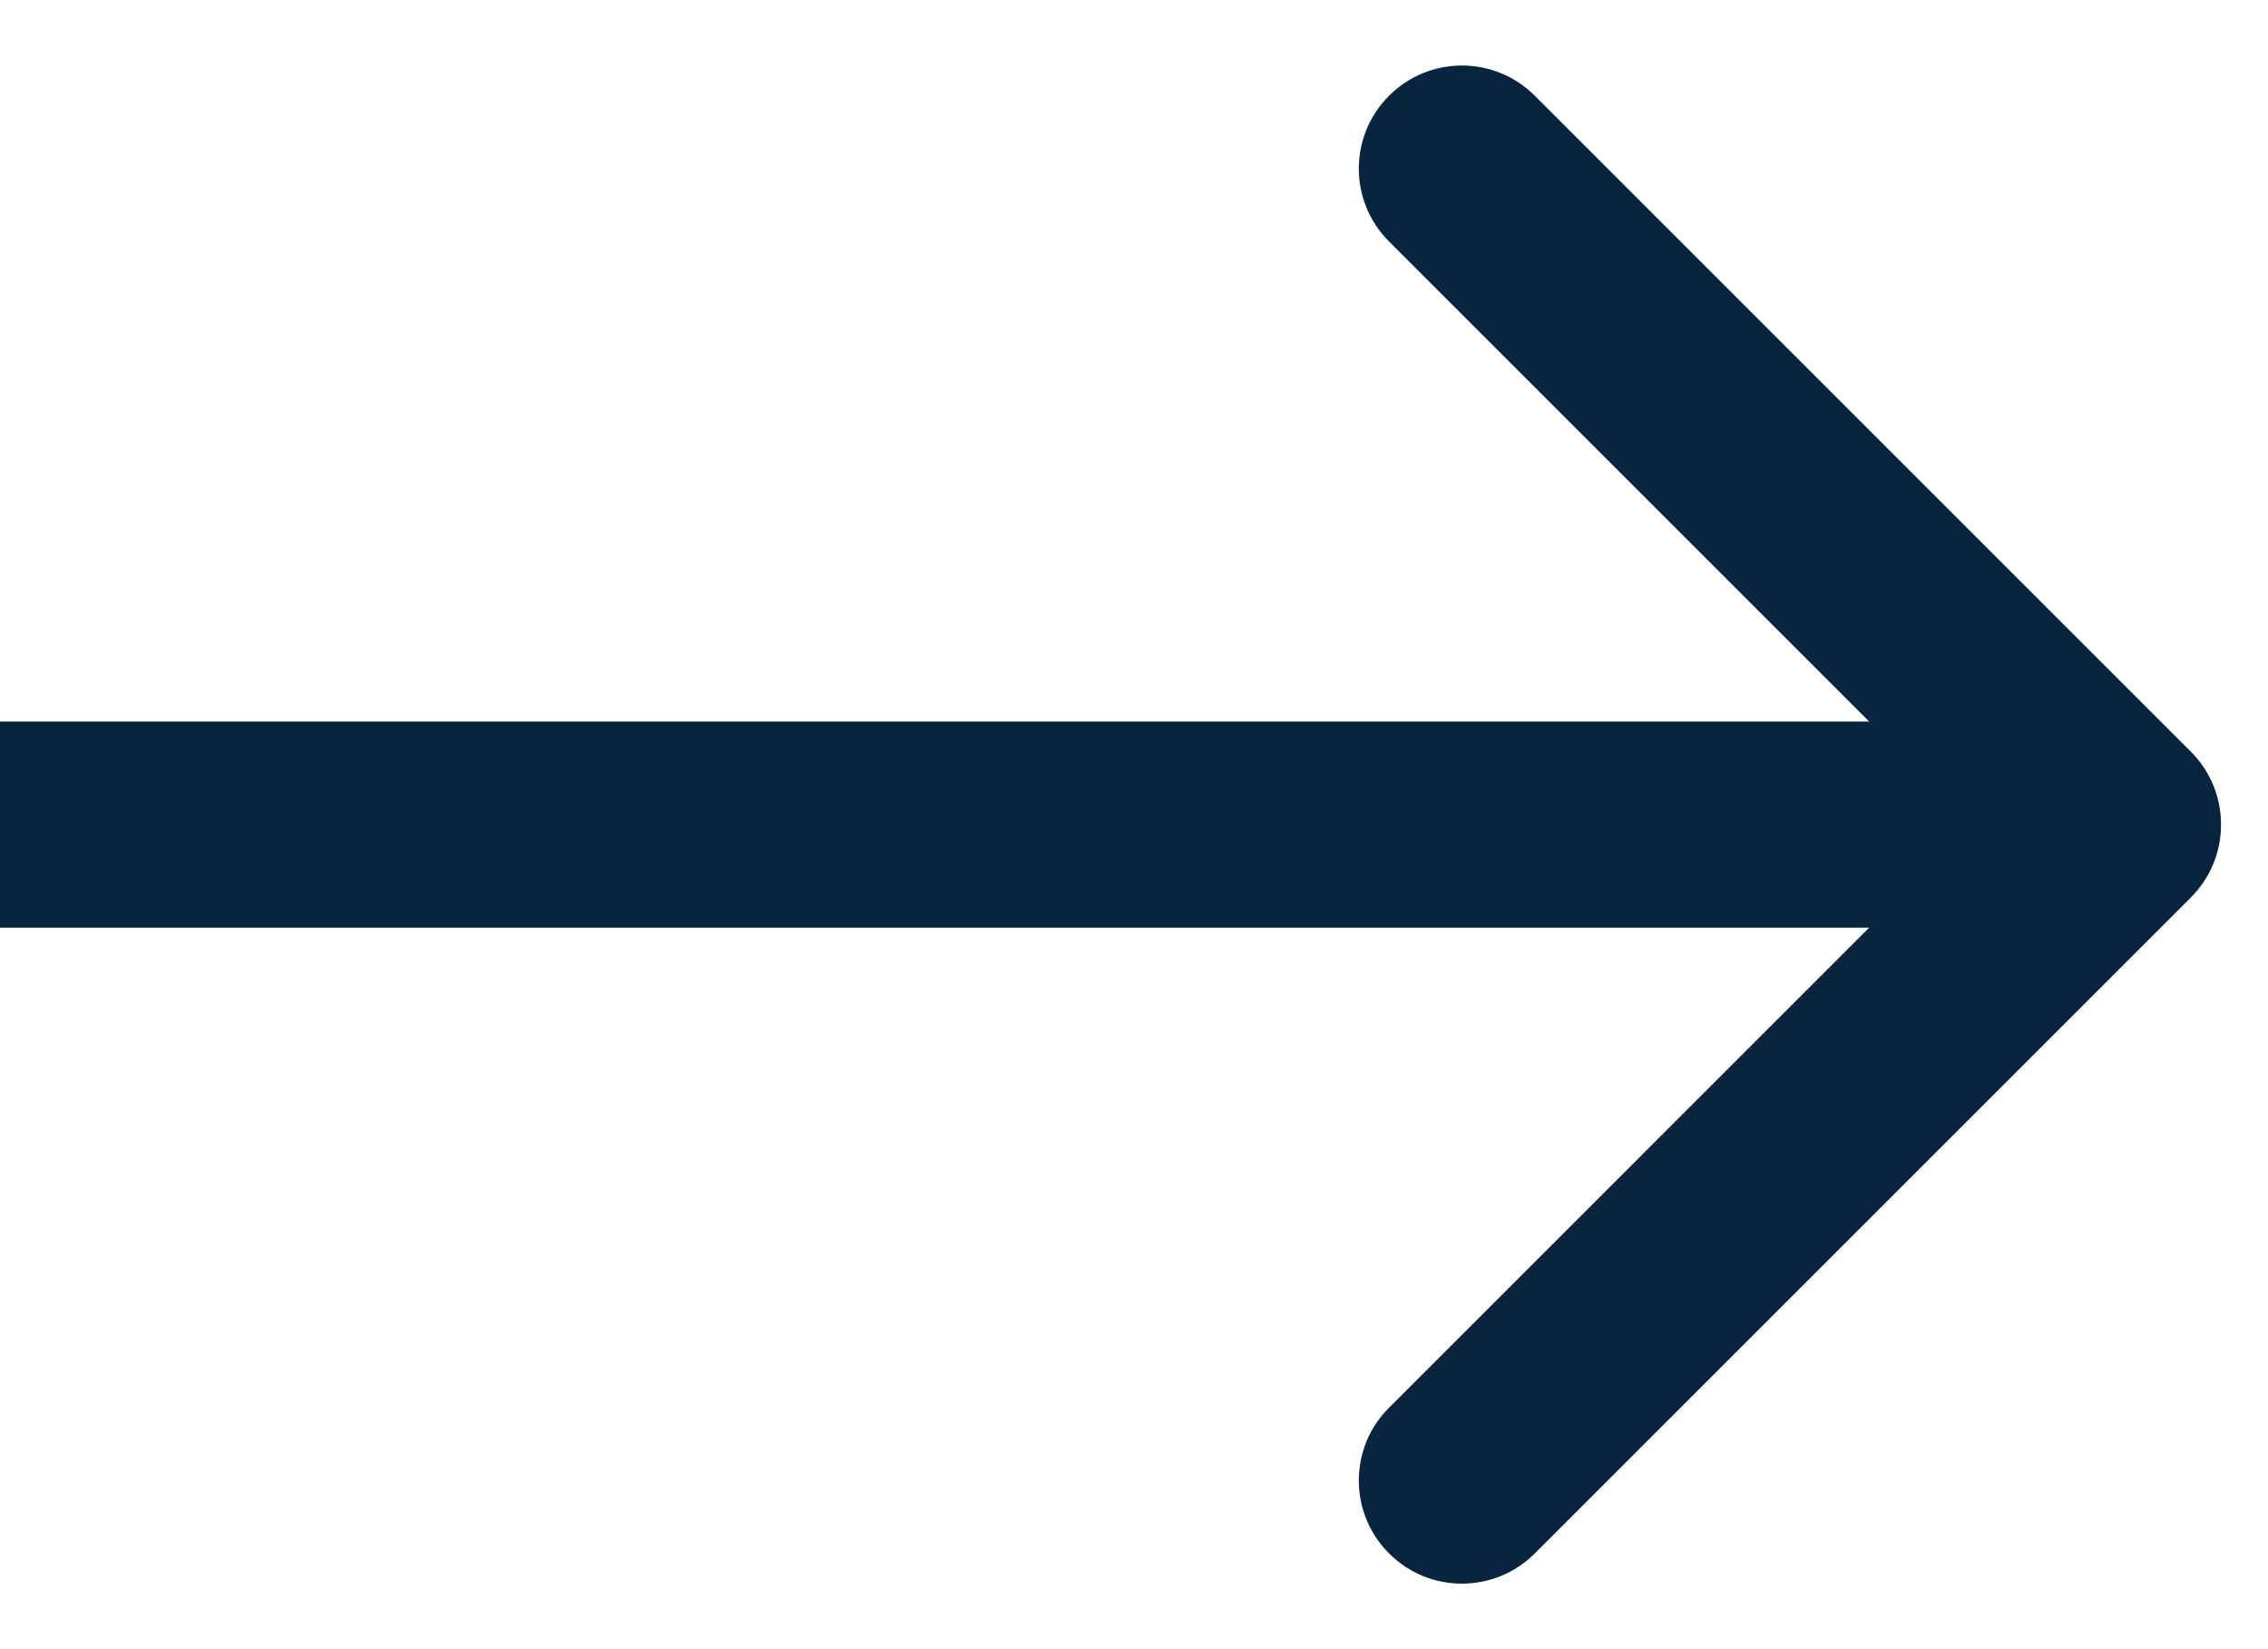 <svg width="22" height="16" viewBox="0 0 22 16" fill="none" xmlns="http://www.w3.org/2000/svg">
<path d="M21.252 8.707C21.642 8.317 21.642 7.683 21.252 7.293L14.888 0.929C14.497 0.538 13.864 0.538 13.474 0.929C13.083 1.319 13.083 1.953 13.474 2.343L19.131 8L13.474 13.657C13.083 14.047 13.083 14.681 13.474 15.071C13.864 15.462 14.497 15.462 14.888 15.071L21.252 8.707ZM0 8V9H20.545V8V7H0V8Z" fill="#08243F"/>
</svg>
